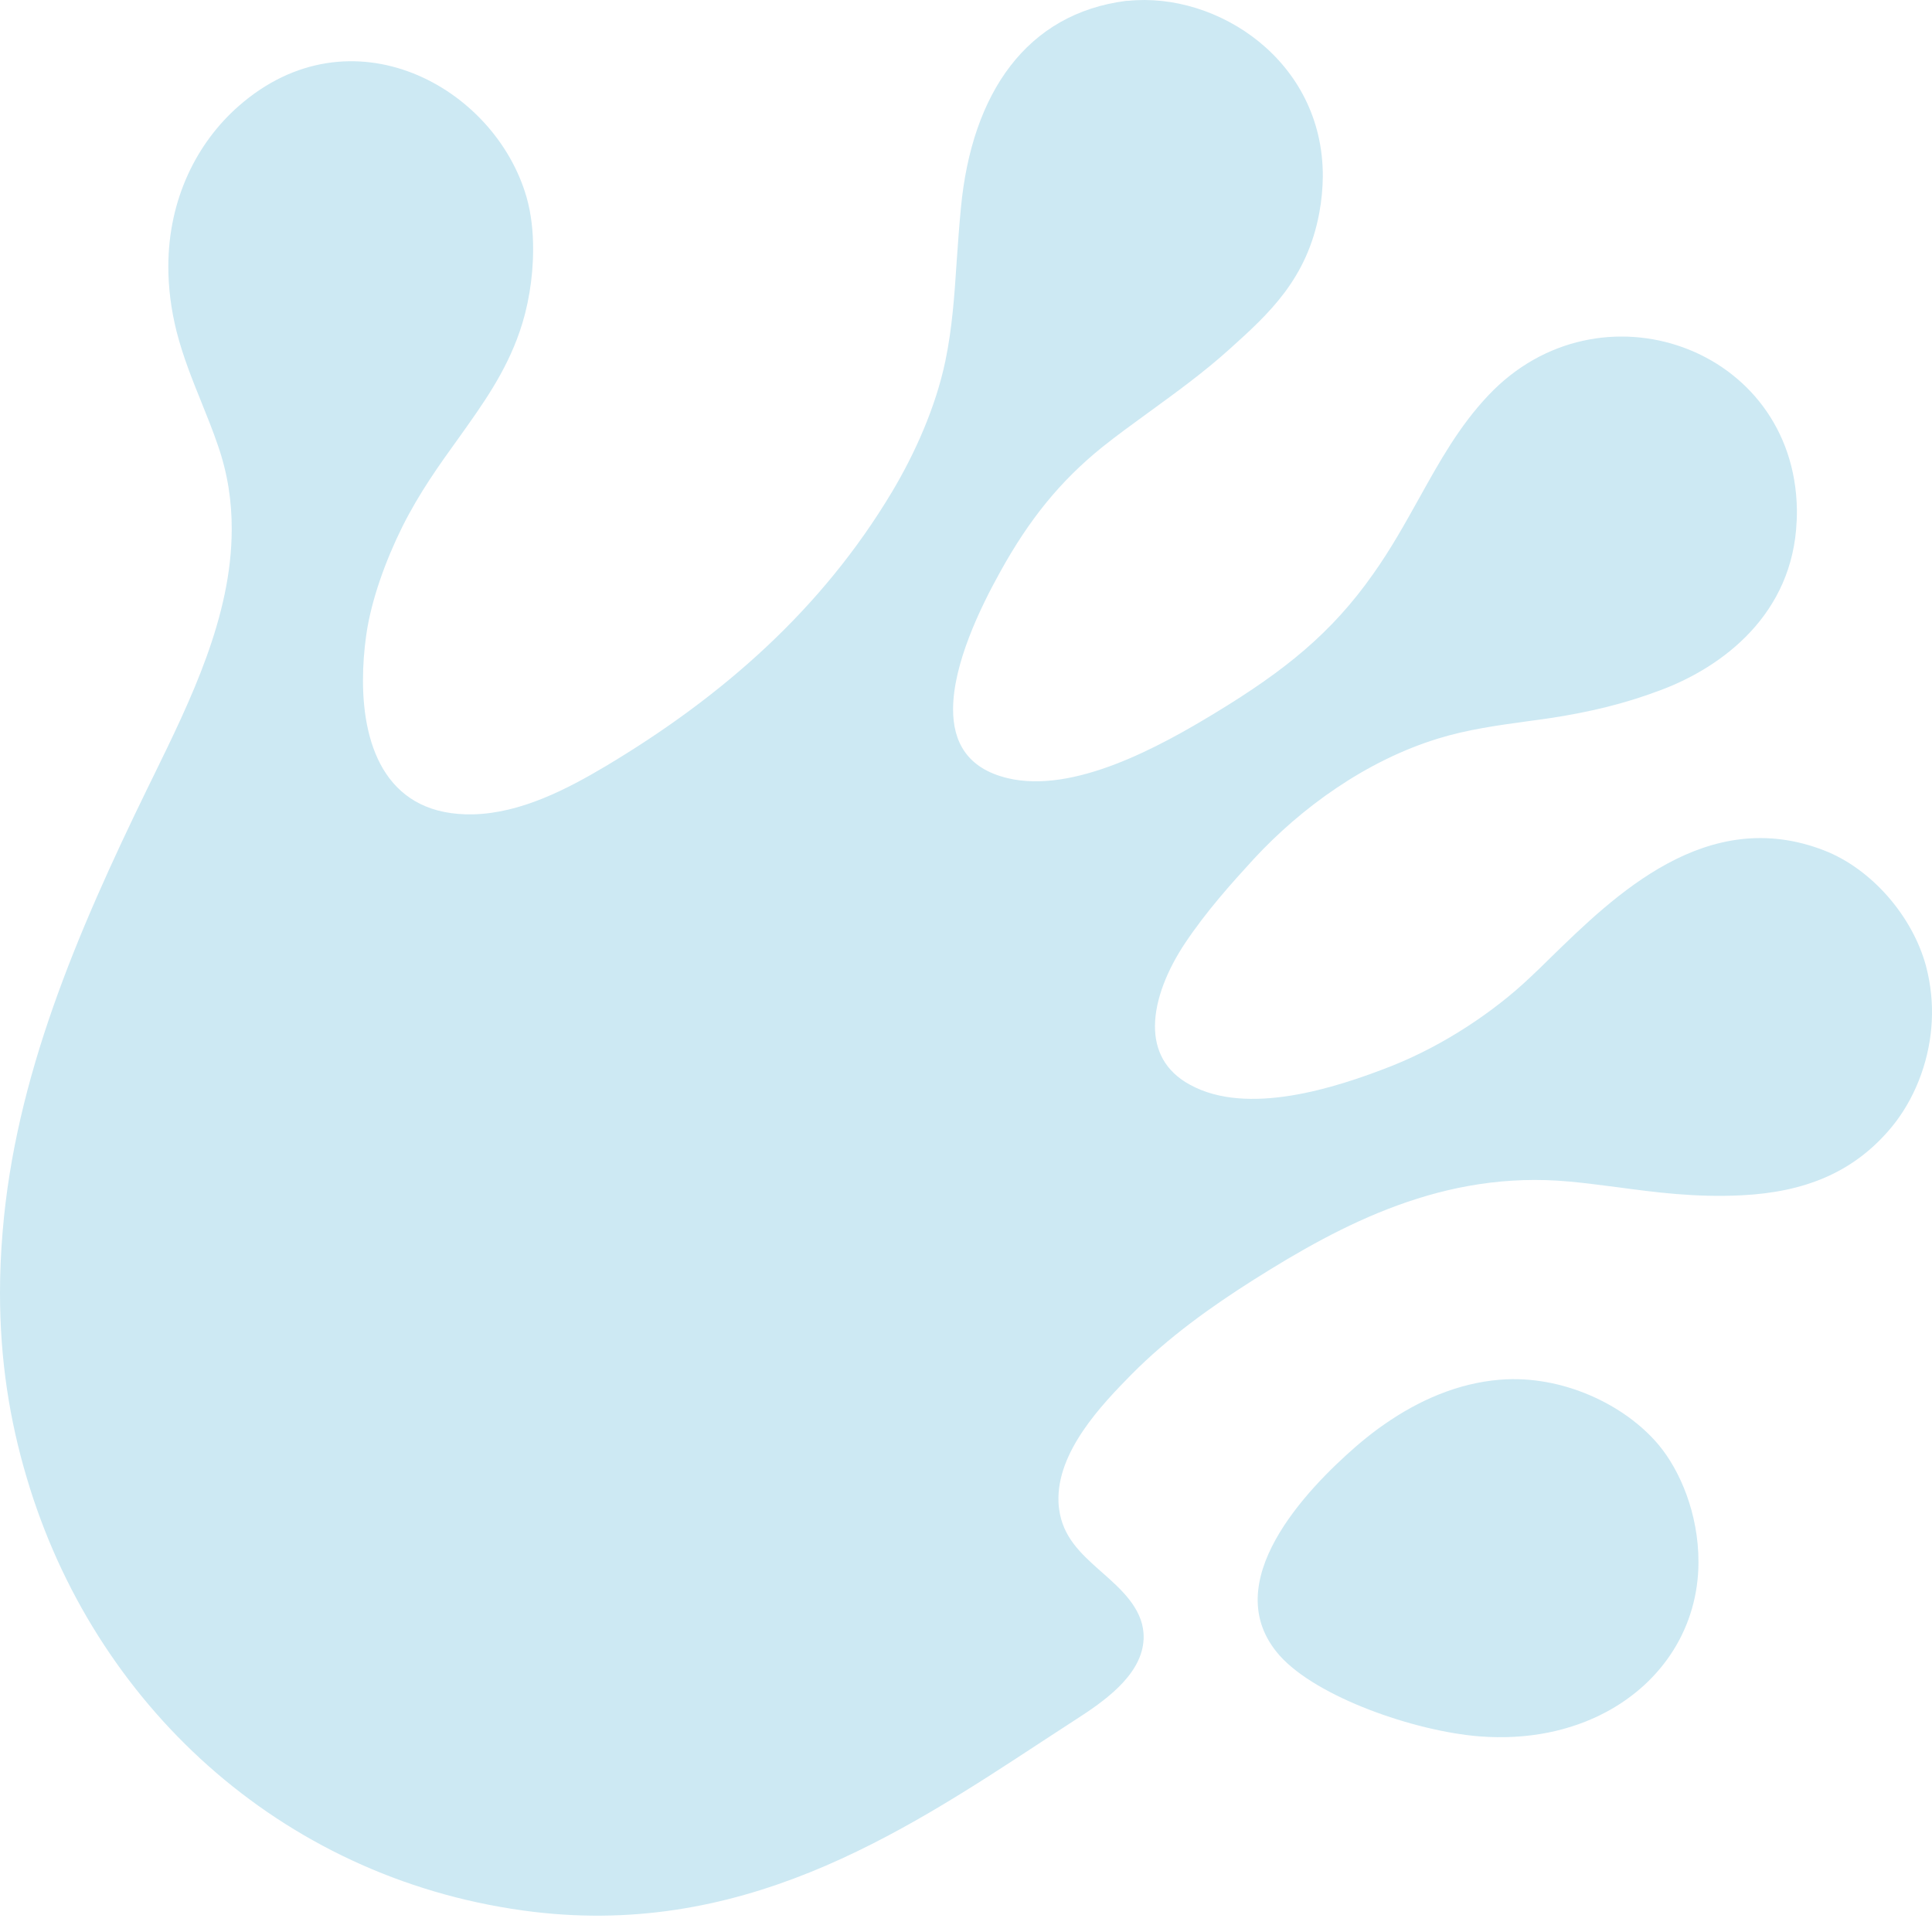 <svg width="16" height="16" viewBox="0 0 16 16" fill="none" xmlns="http://www.w3.org/2000/svg">
<path id="Vector" d="M9.327 0.007C9.332 0.006 9.341 0.007 9.341 0.007C10.079 -0.07 10.959 0.501 10.955 1.462C10.954 1.558 10.945 1.659 10.926 1.762C10.824 2.312 10.507 2.599 10.184 2.89C9.969 3.084 9.738 3.251 9.521 3.409C9.382 3.51 9.248 3.607 9.127 3.704C8.778 3.986 8.523 4.303 8.286 4.731C8.114 5.039 7.894 5.5 7.893 5.872C7.892 6.141 8.007 6.363 8.343 6.444C8.891 6.576 9.601 6.186 10.069 5.901C10.644 5.552 11.03 5.239 11.368 4.759C11.52 4.546 11.638 4.331 11.755 4.122C11.923 3.82 12.084 3.53 12.325 3.275C13.244 2.3 14.86 2.875 14.881 4.218C14.881 4.245 14.881 4.273 14.88 4.301L14.879 4.317C14.847 5.084 14.271 5.522 13.751 5.716C13.447 5.831 13.164 5.896 12.852 5.945C12.787 5.955 12.717 5.964 12.644 5.974C12.411 6.006 12.149 6.042 11.911 6.116C11.313 6.299 10.775 6.69 10.383 7.114C10.197 7.317 9.991 7.546 9.812 7.814C9.672 8.025 9.566 8.273 9.565 8.497C9.564 8.693 9.645 8.87 9.856 8.984C10.331 9.244 11.055 9.013 11.525 8.828C11.963 8.654 12.374 8.376 12.667 8.099C12.721 8.049 12.777 7.994 12.836 7.936C13.372 7.413 14.136 6.666 15.107 7.043C15.498 7.195 15.837 7.584 15.95 7.999C15.991 8.154 16.006 8.309 15.998 8.458C15.996 8.491 15.994 8.523 15.99 8.555C15.953 8.874 15.818 9.164 15.635 9.37C15.339 9.707 14.951 9.873 14.422 9.899C14.037 9.918 13.709 9.874 13.395 9.832C13.26 9.815 13.128 9.797 12.995 9.785C11.957 9.689 11.115 10.136 10.383 10.598C10.029 10.822 9.675 11.075 9.37 11.383C9.127 11.63 8.748 12.023 8.766 12.441C8.767 12.46 8.768 12.478 8.771 12.496C8.801 12.729 8.95 12.865 9.113 13.01L9.137 13.031C9.279 13.157 9.455 13.313 9.47 13.524C9.471 13.542 9.472 13.559 9.471 13.577C9.47 13.58 9.47 13.583 9.47 13.586C9.469 13.59 9.469 13.594 9.469 13.599C9.441 13.885 9.133 14.096 8.913 14.238C8.822 14.297 8.729 14.358 8.635 14.419C7.445 15.2 6.117 16.069 4.332 15.822C2.307 15.542 0.772 14.099 0.222 12.24C0.08 11.764 0 11.265 0 10.707C0 10.543 0.007 10.374 0.022 10.198C0.127 8.925 0.633 7.735 1.221 6.529C1.238 6.494 1.255 6.459 1.273 6.423C1.578 5.799 1.919 5.104 1.919 4.383C1.92 4.155 1.886 3.922 1.805 3.69C1.763 3.566 1.715 3.448 1.668 3.331C1.592 3.143 1.517 2.957 1.463 2.748C1.416 2.561 1.394 2.381 1.394 2.209C1.394 1.65 1.63 1.182 1.977 0.878C2.904 0.064 4.097 0.714 4.361 1.634C4.399 1.768 4.416 1.917 4.415 2.068C4.415 2.307 4.372 2.551 4.303 2.748C4.186 3.087 3.996 3.351 3.796 3.631C3.638 3.85 3.474 4.079 3.333 4.36C3.193 4.642 3.074 4.97 3.033 5.259C3.016 5.381 3.006 5.506 3.006 5.631C3.005 6.208 3.218 6.759 3.918 6.744C4.313 6.735 4.699 6.534 5.018 6.344C5.982 5.768 6.805 5.047 7.387 4.074C7.577 3.756 7.749 3.372 7.829 2.99C7.885 2.721 7.904 2.454 7.923 2.162C7.933 2.022 7.943 1.875 7.958 1.72C8.048 0.77 8.503 0.112 9.327 0.007ZM11.226 11.982C10.831 12.326 10.066 13.11 10.597 13.71C10.904 14.055 11.713 14.337 12.253 14.38C12.651 14.411 13.01 14.334 13.3 14.179C13.771 13.928 14.065 13.472 14.066 12.938C14.067 12.533 13.911 12.176 13.738 11.968C13.456 11.63 12.934 11.385 12.425 11.426C12.069 11.454 11.744 11.601 11.467 11.794C11.449 11.806 11.433 11.818 11.416 11.83C11.349 11.879 11.286 11.93 11.226 11.982Z" fill="#CDE9F3"/>
</svg>
